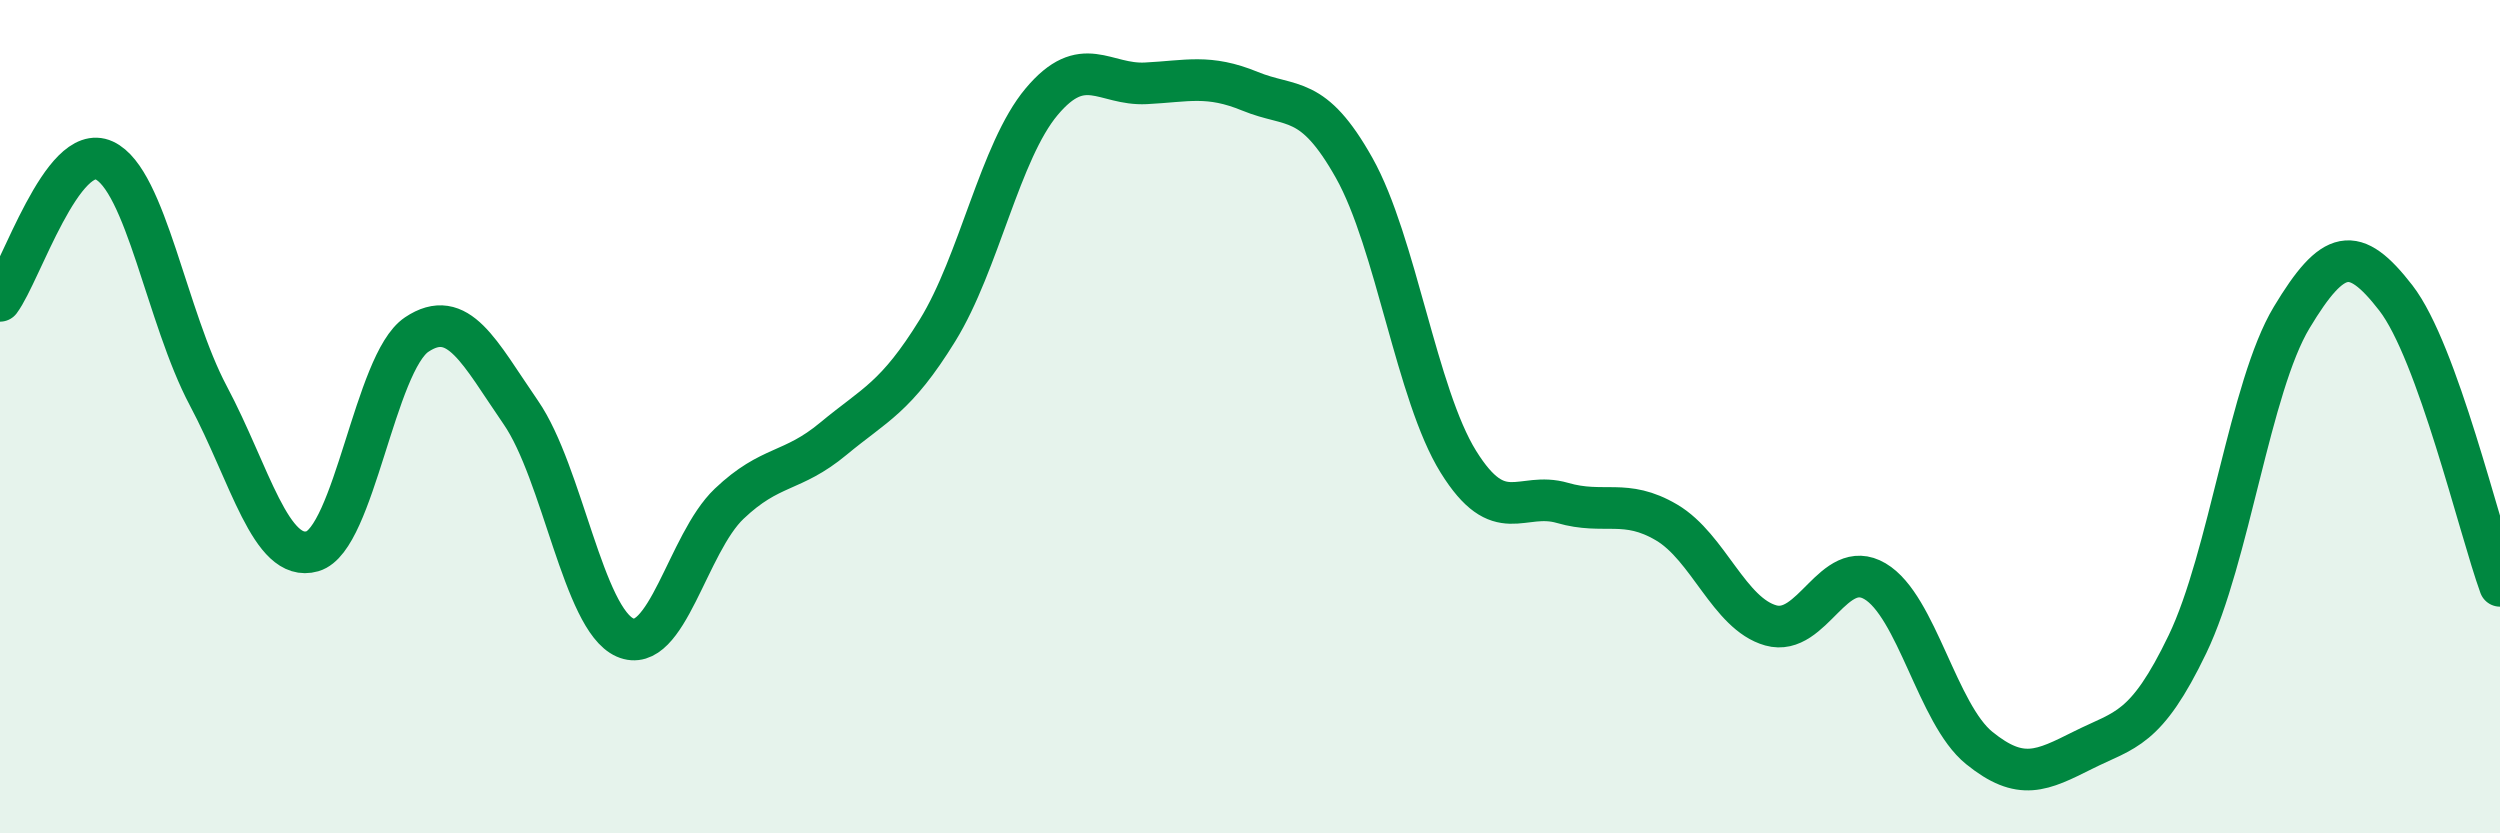 
    <svg width="60" height="20" viewBox="0 0 60 20" xmlns="http://www.w3.org/2000/svg">
      <path
        d="M 0,7.22 C 0.5,6.55 1.5,3.39 2.5,3.85 C 3.5,4.31 4,7.62 5,9.5 C 6,11.38 6.5,13.52 7.5,13.23 C 8.5,12.94 9,8.7 10,8.03 C 11,7.36 11.5,8.45 12.5,9.9 C 13.5,11.35 14,14.86 15,15.3 C 16,15.74 16.5,13.04 17.5,12.09 C 18.5,11.14 19,11.36 20,10.53 C 21,9.7 21.5,9.55 22.5,7.93 C 23.5,6.31 24,3.63 25,2.44 C 26,1.25 26.5,2.05 27.5,2 C 28.5,1.95 29,1.78 30,2.19 C 31,2.6 31.5,2.25 32.5,4.03 C 33.5,5.81 34,9.47 35,11.08 C 36,12.69 36.5,11.78 37.5,12.07 C 38.5,12.36 39,11.95 40,12.54 C 41,13.13 41.5,14.73 42.5,15.01 C 43.5,15.29 44,13.36 45,13.95 C 46,14.54 46.5,17.14 47.5,17.95 C 48.5,18.76 49,18.5 50,18 C 51,17.5 51.5,17.54 52.5,15.46 C 53.5,13.38 54,9.28 55,7.62 C 56,5.96 56.5,5.86 57.5,7.15 C 58.5,8.44 59.5,12.68 60,14.06L60 20L0 20Z"
        fill="#008740"
        opacity="0.1"
        stroke-linecap="round"
        stroke-linejoin="round"
      />
      <path
        d="M 0,7.22 C 0.5,6.55 1.5,3.39 2.5,3.85 C 3.5,4.31 4,7.62 5,9.5 C 6,11.38 6.5,13.52 7.5,13.23 C 8.5,12.94 9,8.7 10,8.03 C 11,7.36 11.5,8.45 12.5,9.9 C 13.5,11.35 14,14.86 15,15.3 C 16,15.74 16.5,13.04 17.5,12.09 C 18.5,11.14 19,11.36 20,10.53 C 21,9.7 21.5,9.55 22.5,7.93 C 23.5,6.31 24,3.63 25,2.44 C 26,1.25 26.5,2.05 27.5,2 C 28.5,1.95 29,1.78 30,2.19 C 31,2.6 31.5,2.25 32.5,4.03 C 33.5,5.81 34,9.47 35,11.08 C 36,12.69 36.5,11.78 37.5,12.07 C 38.5,12.36 39,11.95 40,12.54 C 41,13.13 41.5,14.73 42.5,15.01 C 43.5,15.29 44,13.36 45,13.95 C 46,14.54 46.5,17.14 47.5,17.95 C 48.5,18.76 49,18.5 50,18 C 51,17.5 51.5,17.54 52.5,15.46 C 53.5,13.38 54,9.28 55,7.62 C 56,5.96 56.5,5.86 57.5,7.15 C 58.5,8.44 59.5,12.68 60,14.06"
        stroke="#008740"
        stroke-width="1"
        fill="none"
        stroke-linecap="round"
        stroke-linejoin="round"
      />
    </svg>
  